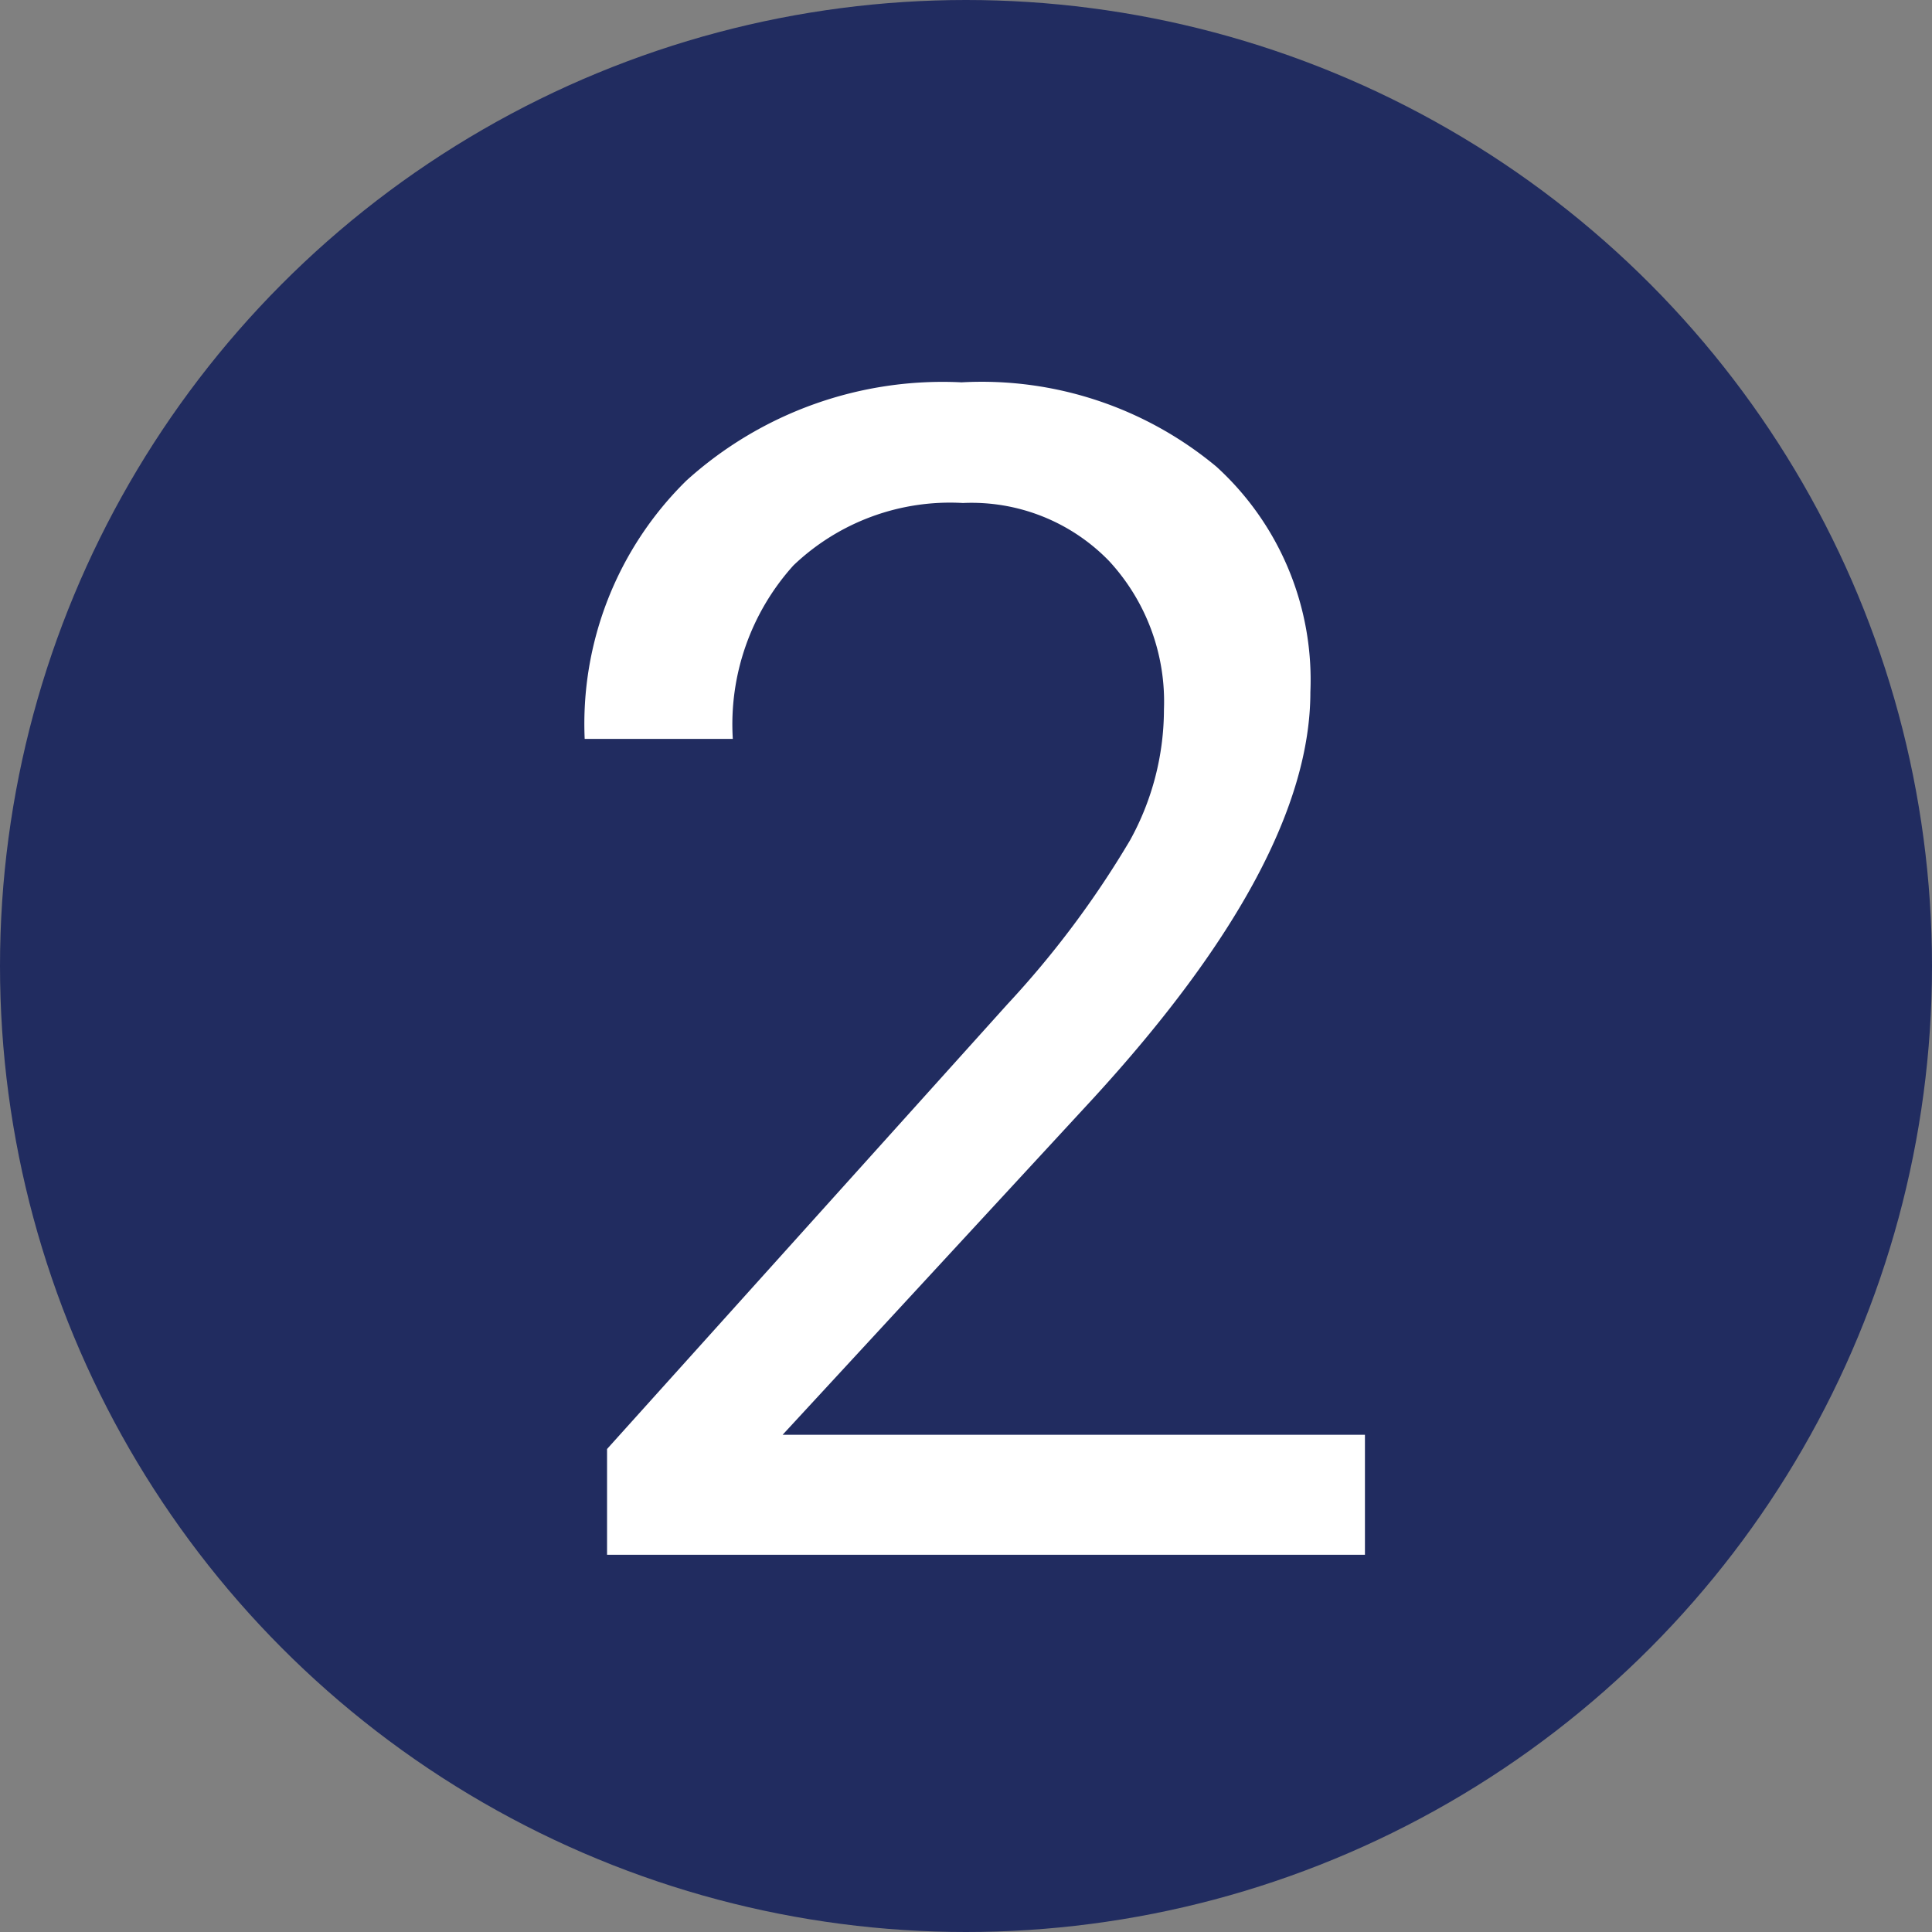 <svg xmlns="http://www.w3.org/2000/svg" viewBox="0 0 57 57"><rect x="0" y="0" width="57" height="57" fill="#808080" stroke="none"/><g id="Layer_2" data-name="Layer 2"><g id="Layer_1-2" data-name="Layer 1"><circle cx="28.5" cy="28.5" r="28.5" fill="#212c60"></circle><path d="M40.27,45.87H17.91V42.75L29.72,29.63a28.13,28.13,0,0,0,3.62-4.84,8,8,0,0,0,1-3.86,6.11,6.11,0,0,0-1.62-4.38,5.65,5.65,0,0,0-4.31-1.71,6.69,6.69,0,0,0-5,1.84,7,7,0,0,0-1.79,5.12H17.25a10.06,10.06,0,0,1,3-7.62,11.27,11.27,0,0,1,8.12-2.9,10.82,10.82,0,0,1,7.52,2.49,8.51,8.51,0,0,1,2.77,6.65q0,5-6.42,12l-9.15,9.91H40.27Z" fill="#fff"></path></g></g></svg>